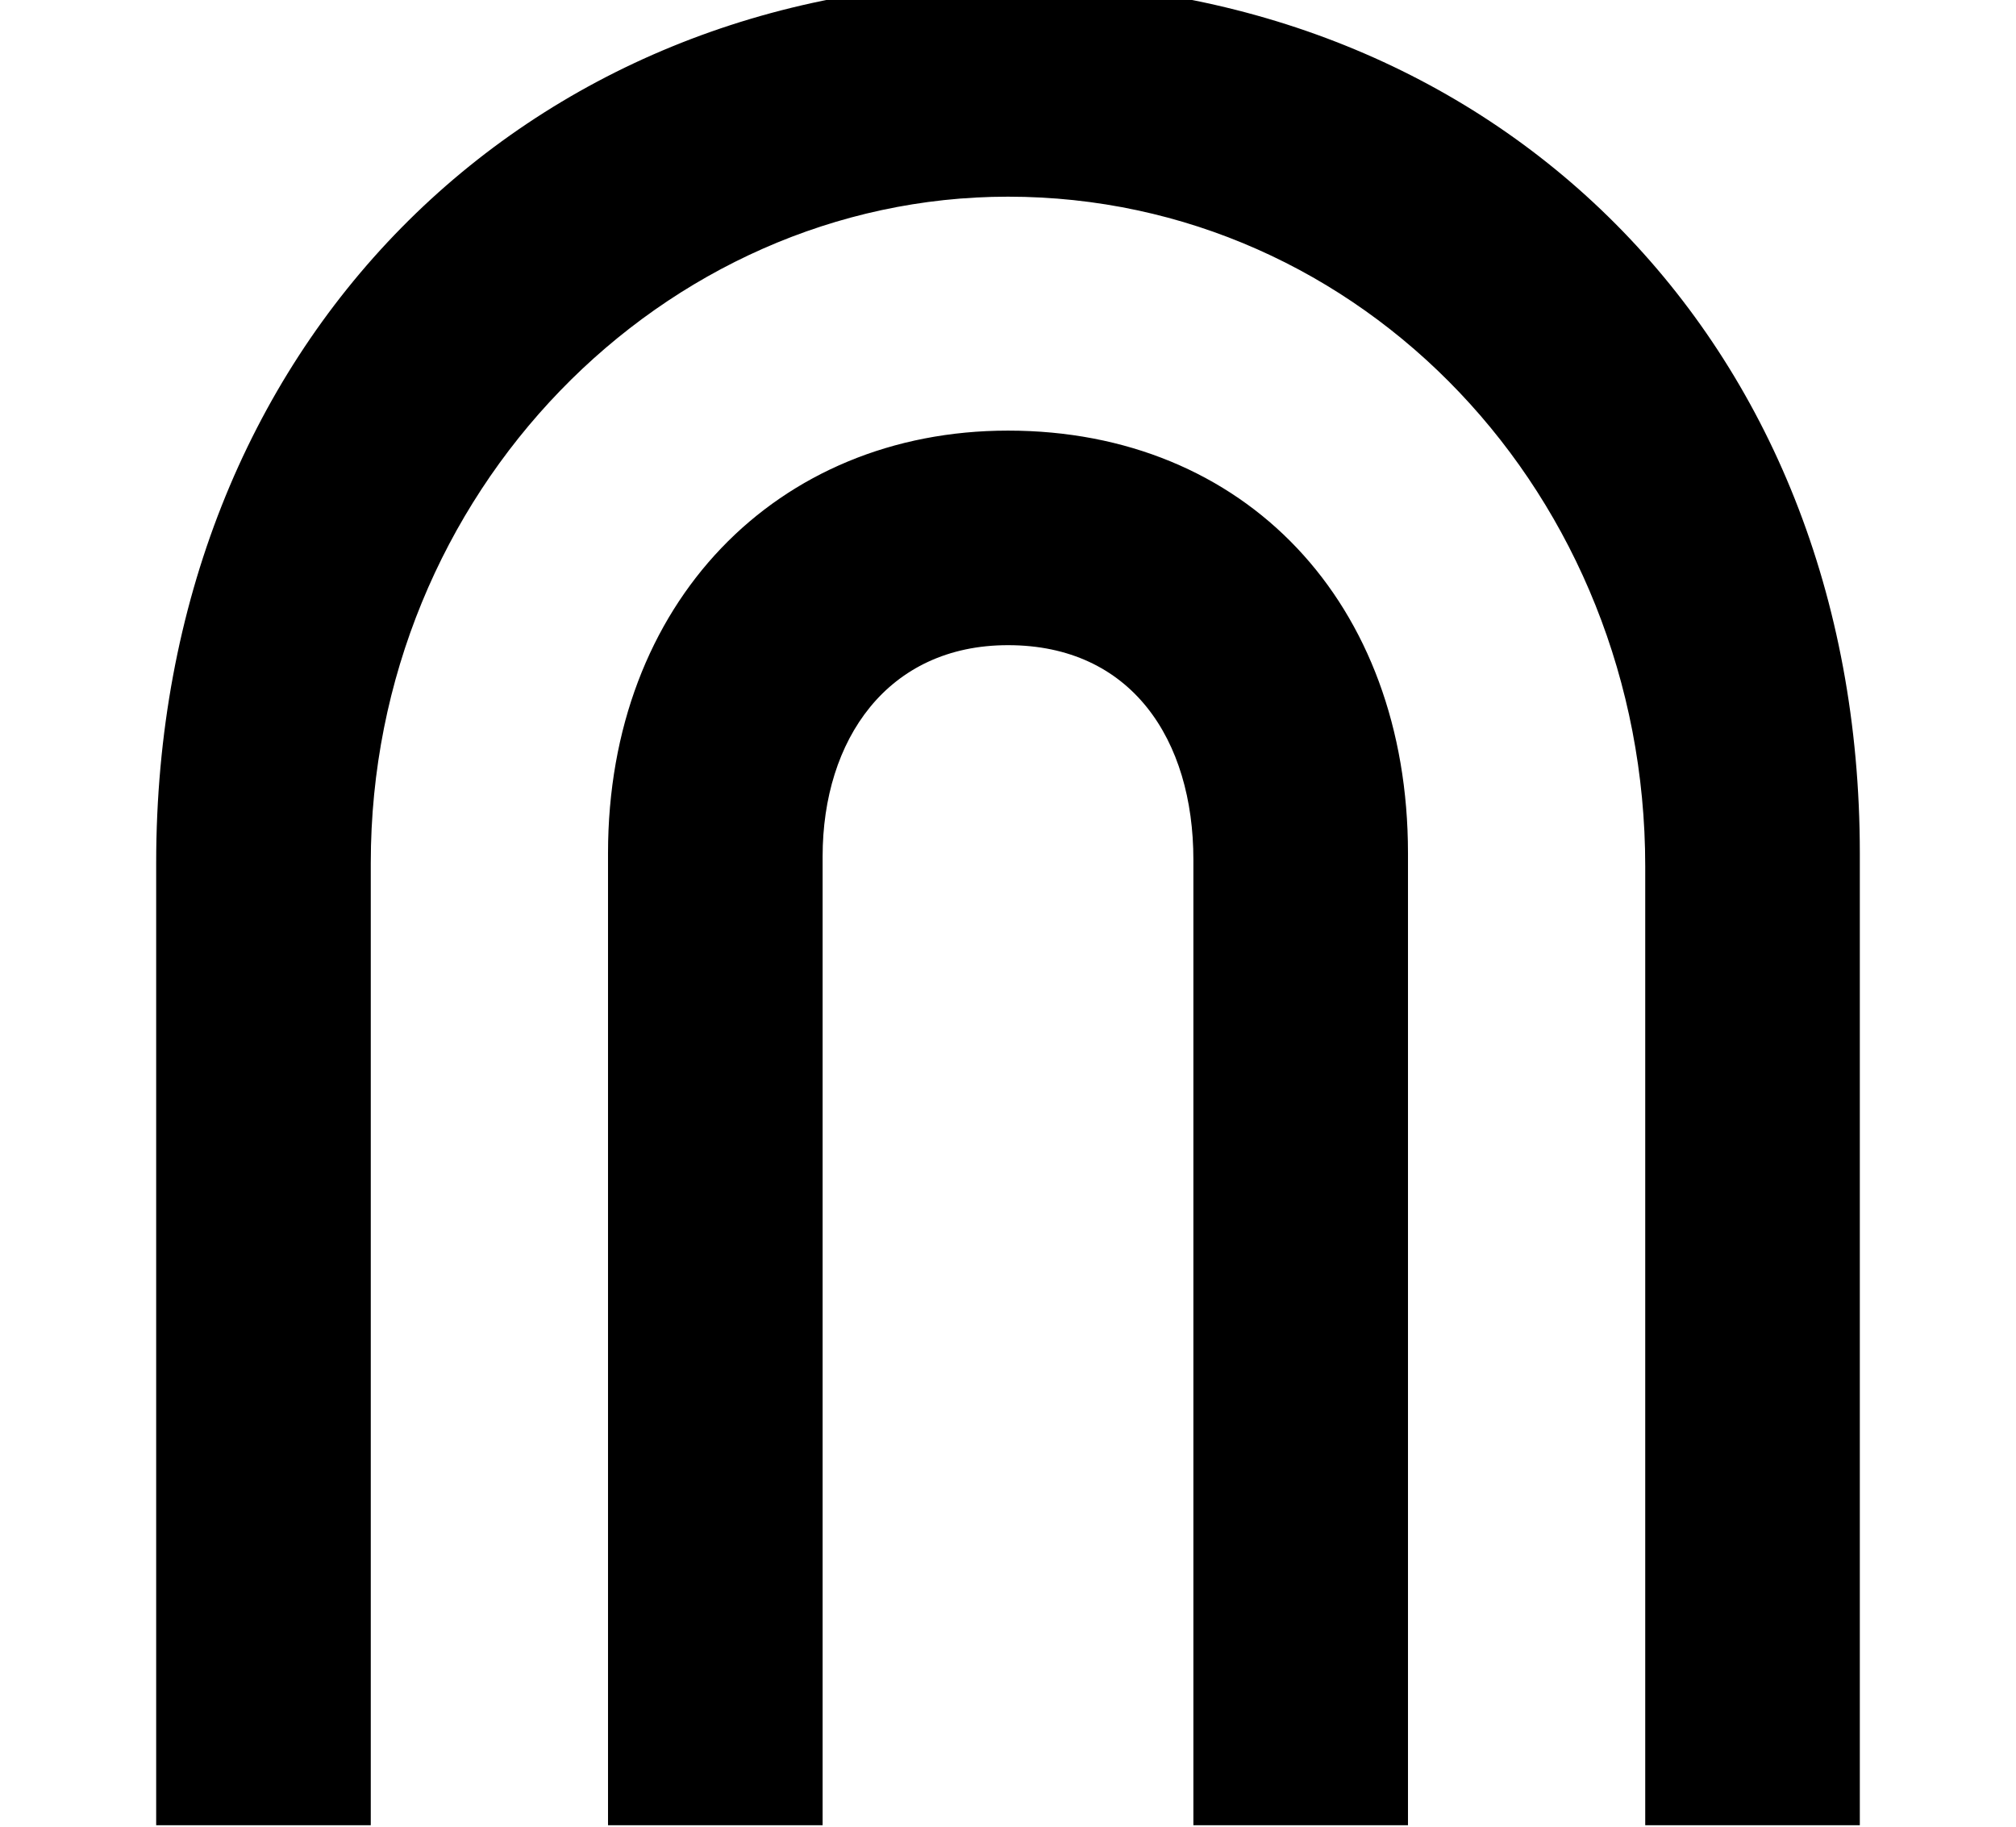 <?xml version='1.0' encoding='UTF-8'?>
<!-- This file was generated by dvisvgm 2.13.3 -->
<svg version='1.1' xmlns='http://www.w3.org/2000/svg' xmlns:xlink='http://www.w3.org/1999/xlink' width='6.764pt' height='6.131pt' viewBox='70.735 62.955 6.764 6.131'>
<defs>
<path id='g0-24' d='M6.24 .338V-2.924C6.24-4.658 5.007-5.847 3.382-5.847C1.767-5.847 .524-4.636 .524-2.891V.338H1.244V-2.891C1.244-4.135 2.225-5.127 3.382-5.127C4.571-5.127 5.52-4.124 5.52-2.88V.338H6.24ZM4.724 .338V-2.924C4.724-3.764 4.178-4.342 3.382-4.342C2.607-4.342 2.04-3.764 2.04-2.924V.338H2.76V-2.913C2.76-3.305 2.978-3.622 3.382-3.622C3.796-3.622 4.004-3.305 4.004-2.902V.338H4.724Z'/>
</defs>
<g id='page1'>
<use x='70.735' y='68.742' xlink:href='#g0-24'/>
</g>
</svg><!--Rendered by QuickLaTeX.com-->